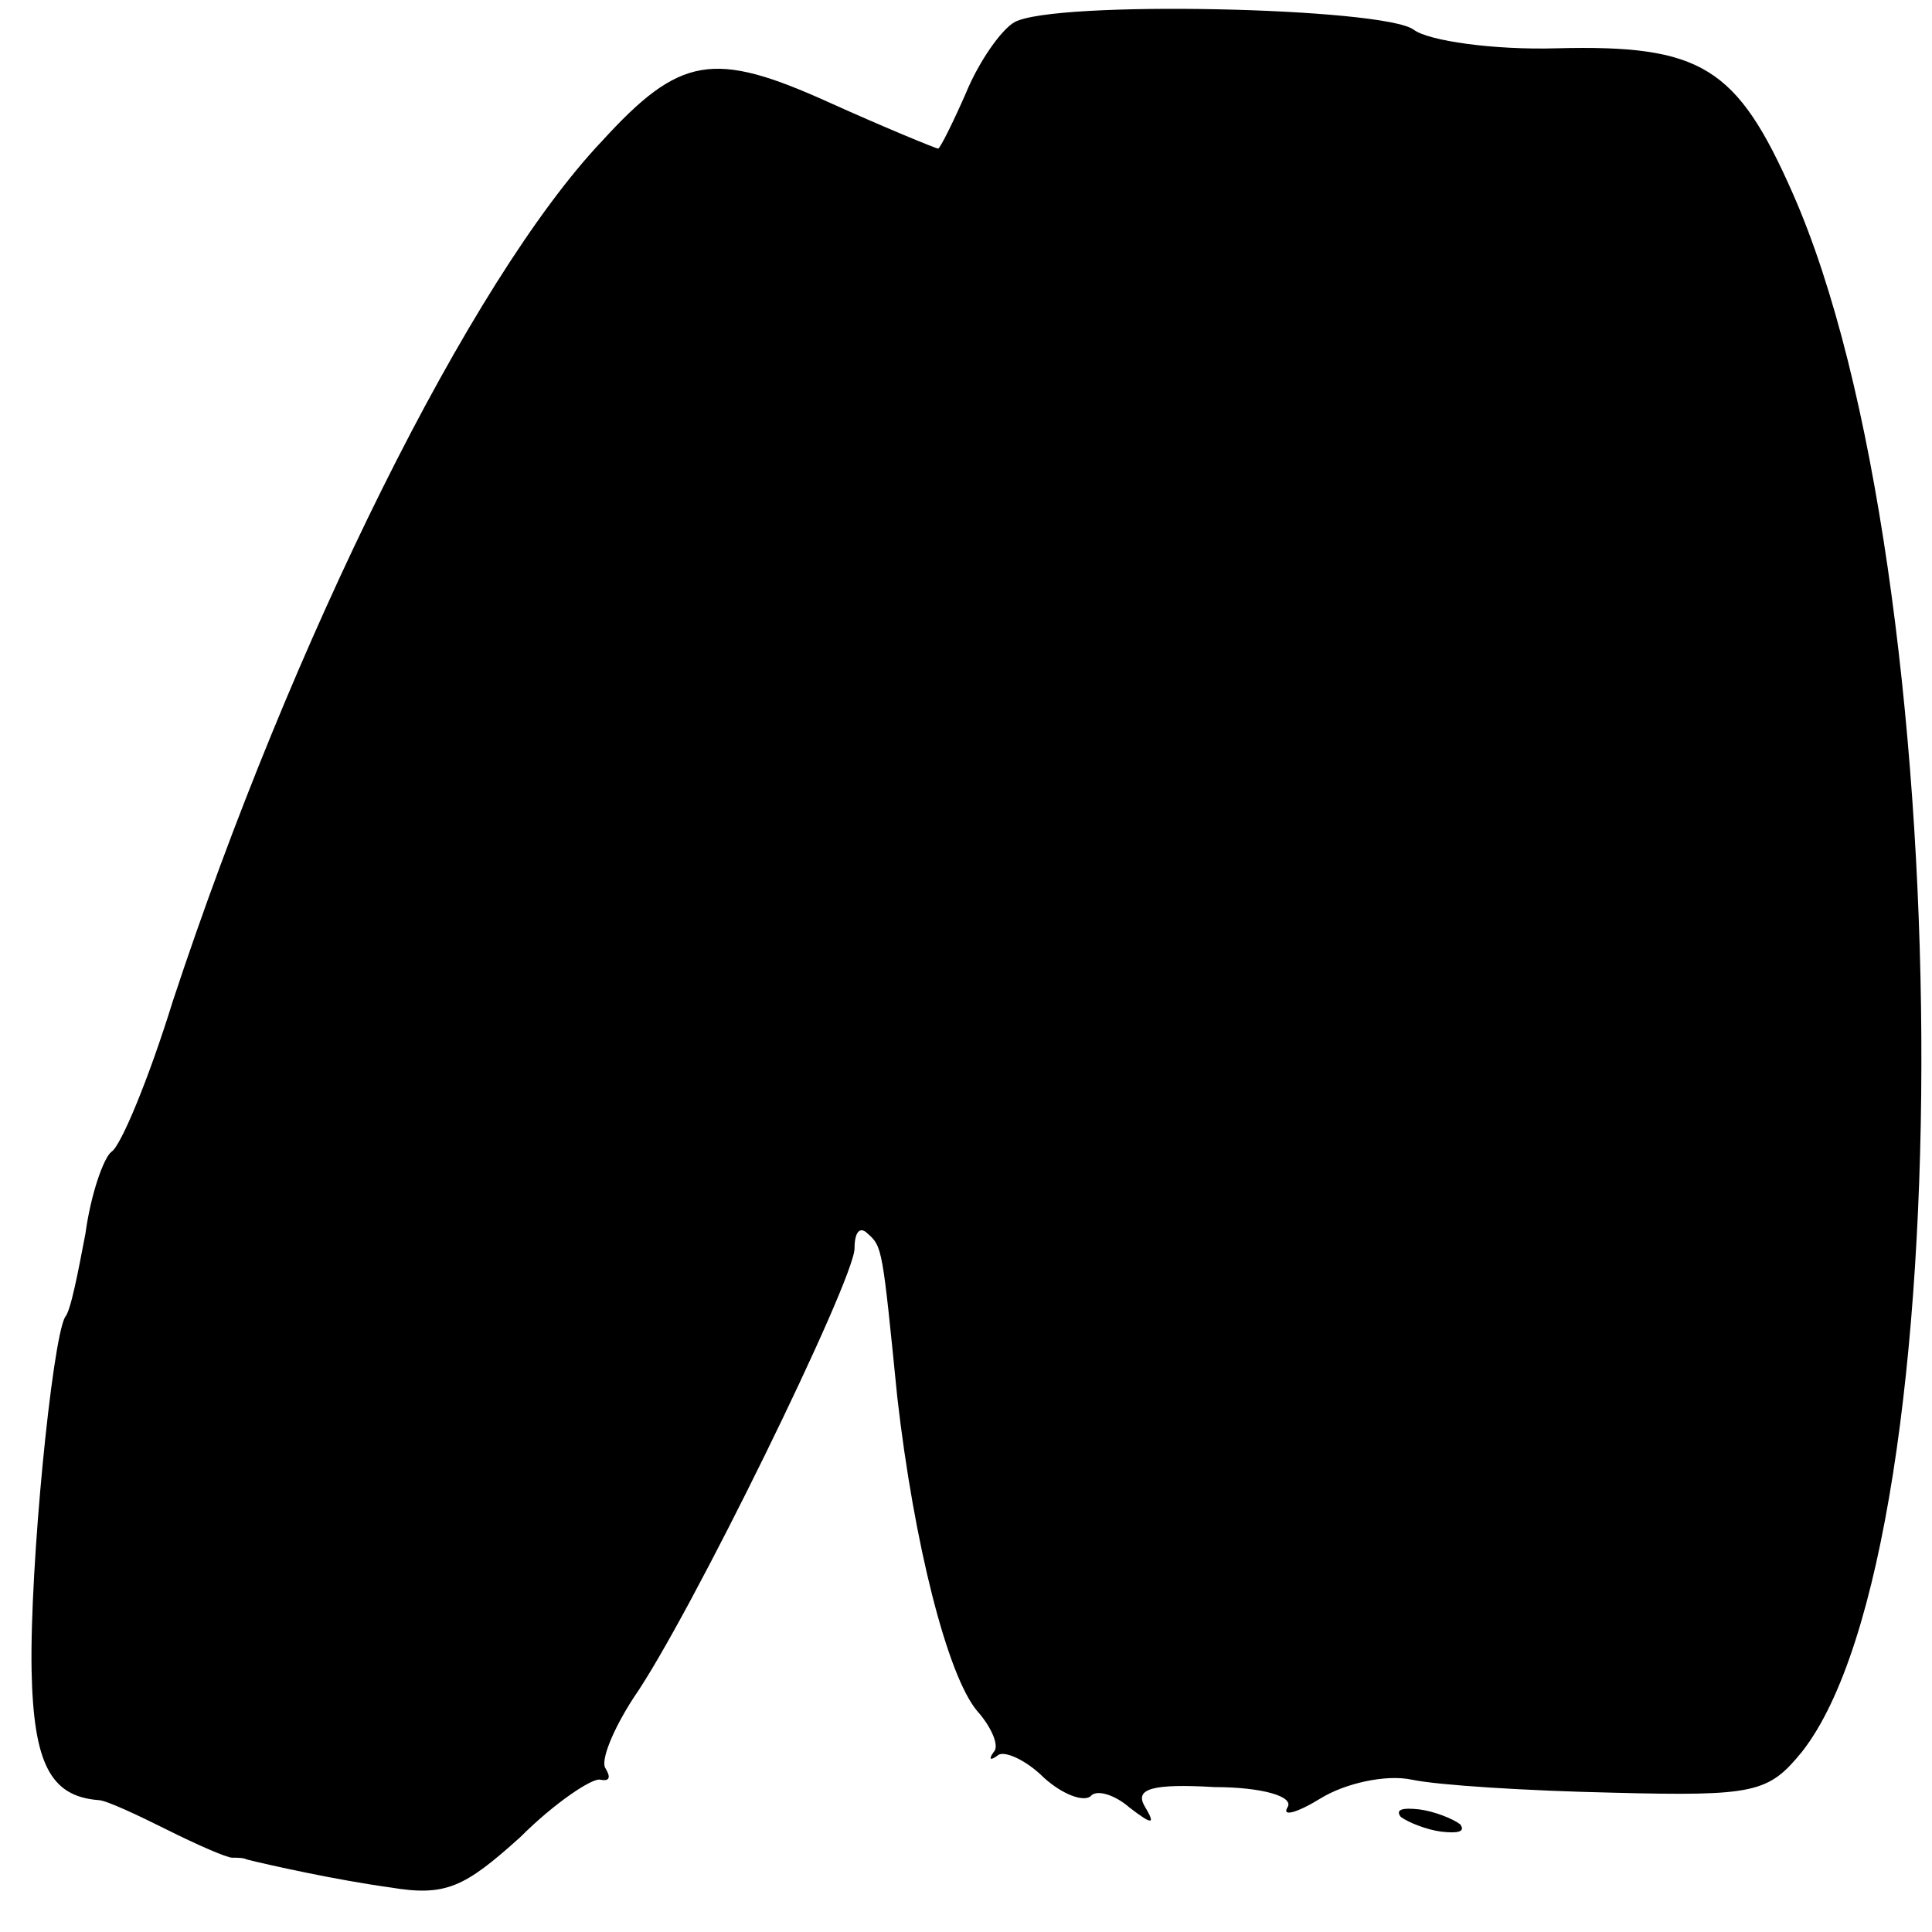 <?xml version="1.0" standalone="no"?>
<!DOCTYPE svg PUBLIC "-//W3C//DTD SVG 20010904//EN"
 "http://www.w3.org/TR/2001/REC-SVG-20010904/DTD/svg10.dtd">
<svg version="1.0" xmlns="http://www.w3.org/2000/svg"
 width="104pt" height="104pt" viewBox="0 0 104 104"
 preserveAspectRatio="xMidYMid meet">
<g transform="translate(0,104) scale(0.1,-0.1)"
fill="#000000" stroke="none">
<path d="M546 1028 c-7 -4 -19 -21 -26 -38 -7 -16 -14 -30 -15 -30 -1 0 -28
11 -59 25 -62 28 -80 25 -122 -21 -71 -75 -167 -269 -231 -463 -13 -42 -28
-78 -33 -81 -4 -3 -11 -22 -14 -44 -4 -21 -8 -42 -11 -45 -7 -13 -19 -134 -18
-190 1 -50 10 -68 36 -70 4 0 21 -8 37 -16 16 -8 32 -15 35 -15 3 0 6 0 8 -1
12 -3 48 -11 77 -15 30 -5 40 0 70 27 19 19 39 32 43 31 5 -1 6 1 3 6 -3 4 4
21 15 38 30 43 119 225 119 242 0 9 3 12 7 8 8 -7 8 -8 16 -88 9 -79 27 -150
43 -169 8 -9 12 -19 9 -22 -3 -4 -2 -5 2 -2 3 3 15 -2 25 -12 10 -9 21 -13 25
-10 3 4 13 1 21 -6 13 -10 14 -9 8 1 -5 9 4 12 38 10 25 0 43 -5 39 -11 -3 -5
5 -3 18 5 13 8 35 13 49 10 14 -3 62 -6 108 -7 77 -2 84 0 102 22 88 112 85
635 -5 839 -30 68 -49 80 -127 78 -34 -1 -69 4 -77 10 -16 12 -194 16 -215 4z"/>
<path d="M754 62 c4 -3 14 -7 22 -8 9 -1 13 0 10 4 -4 3 -14 7 -22 8 -9 1 -13
0 -10 -4z"/>
</g>
</svg>
